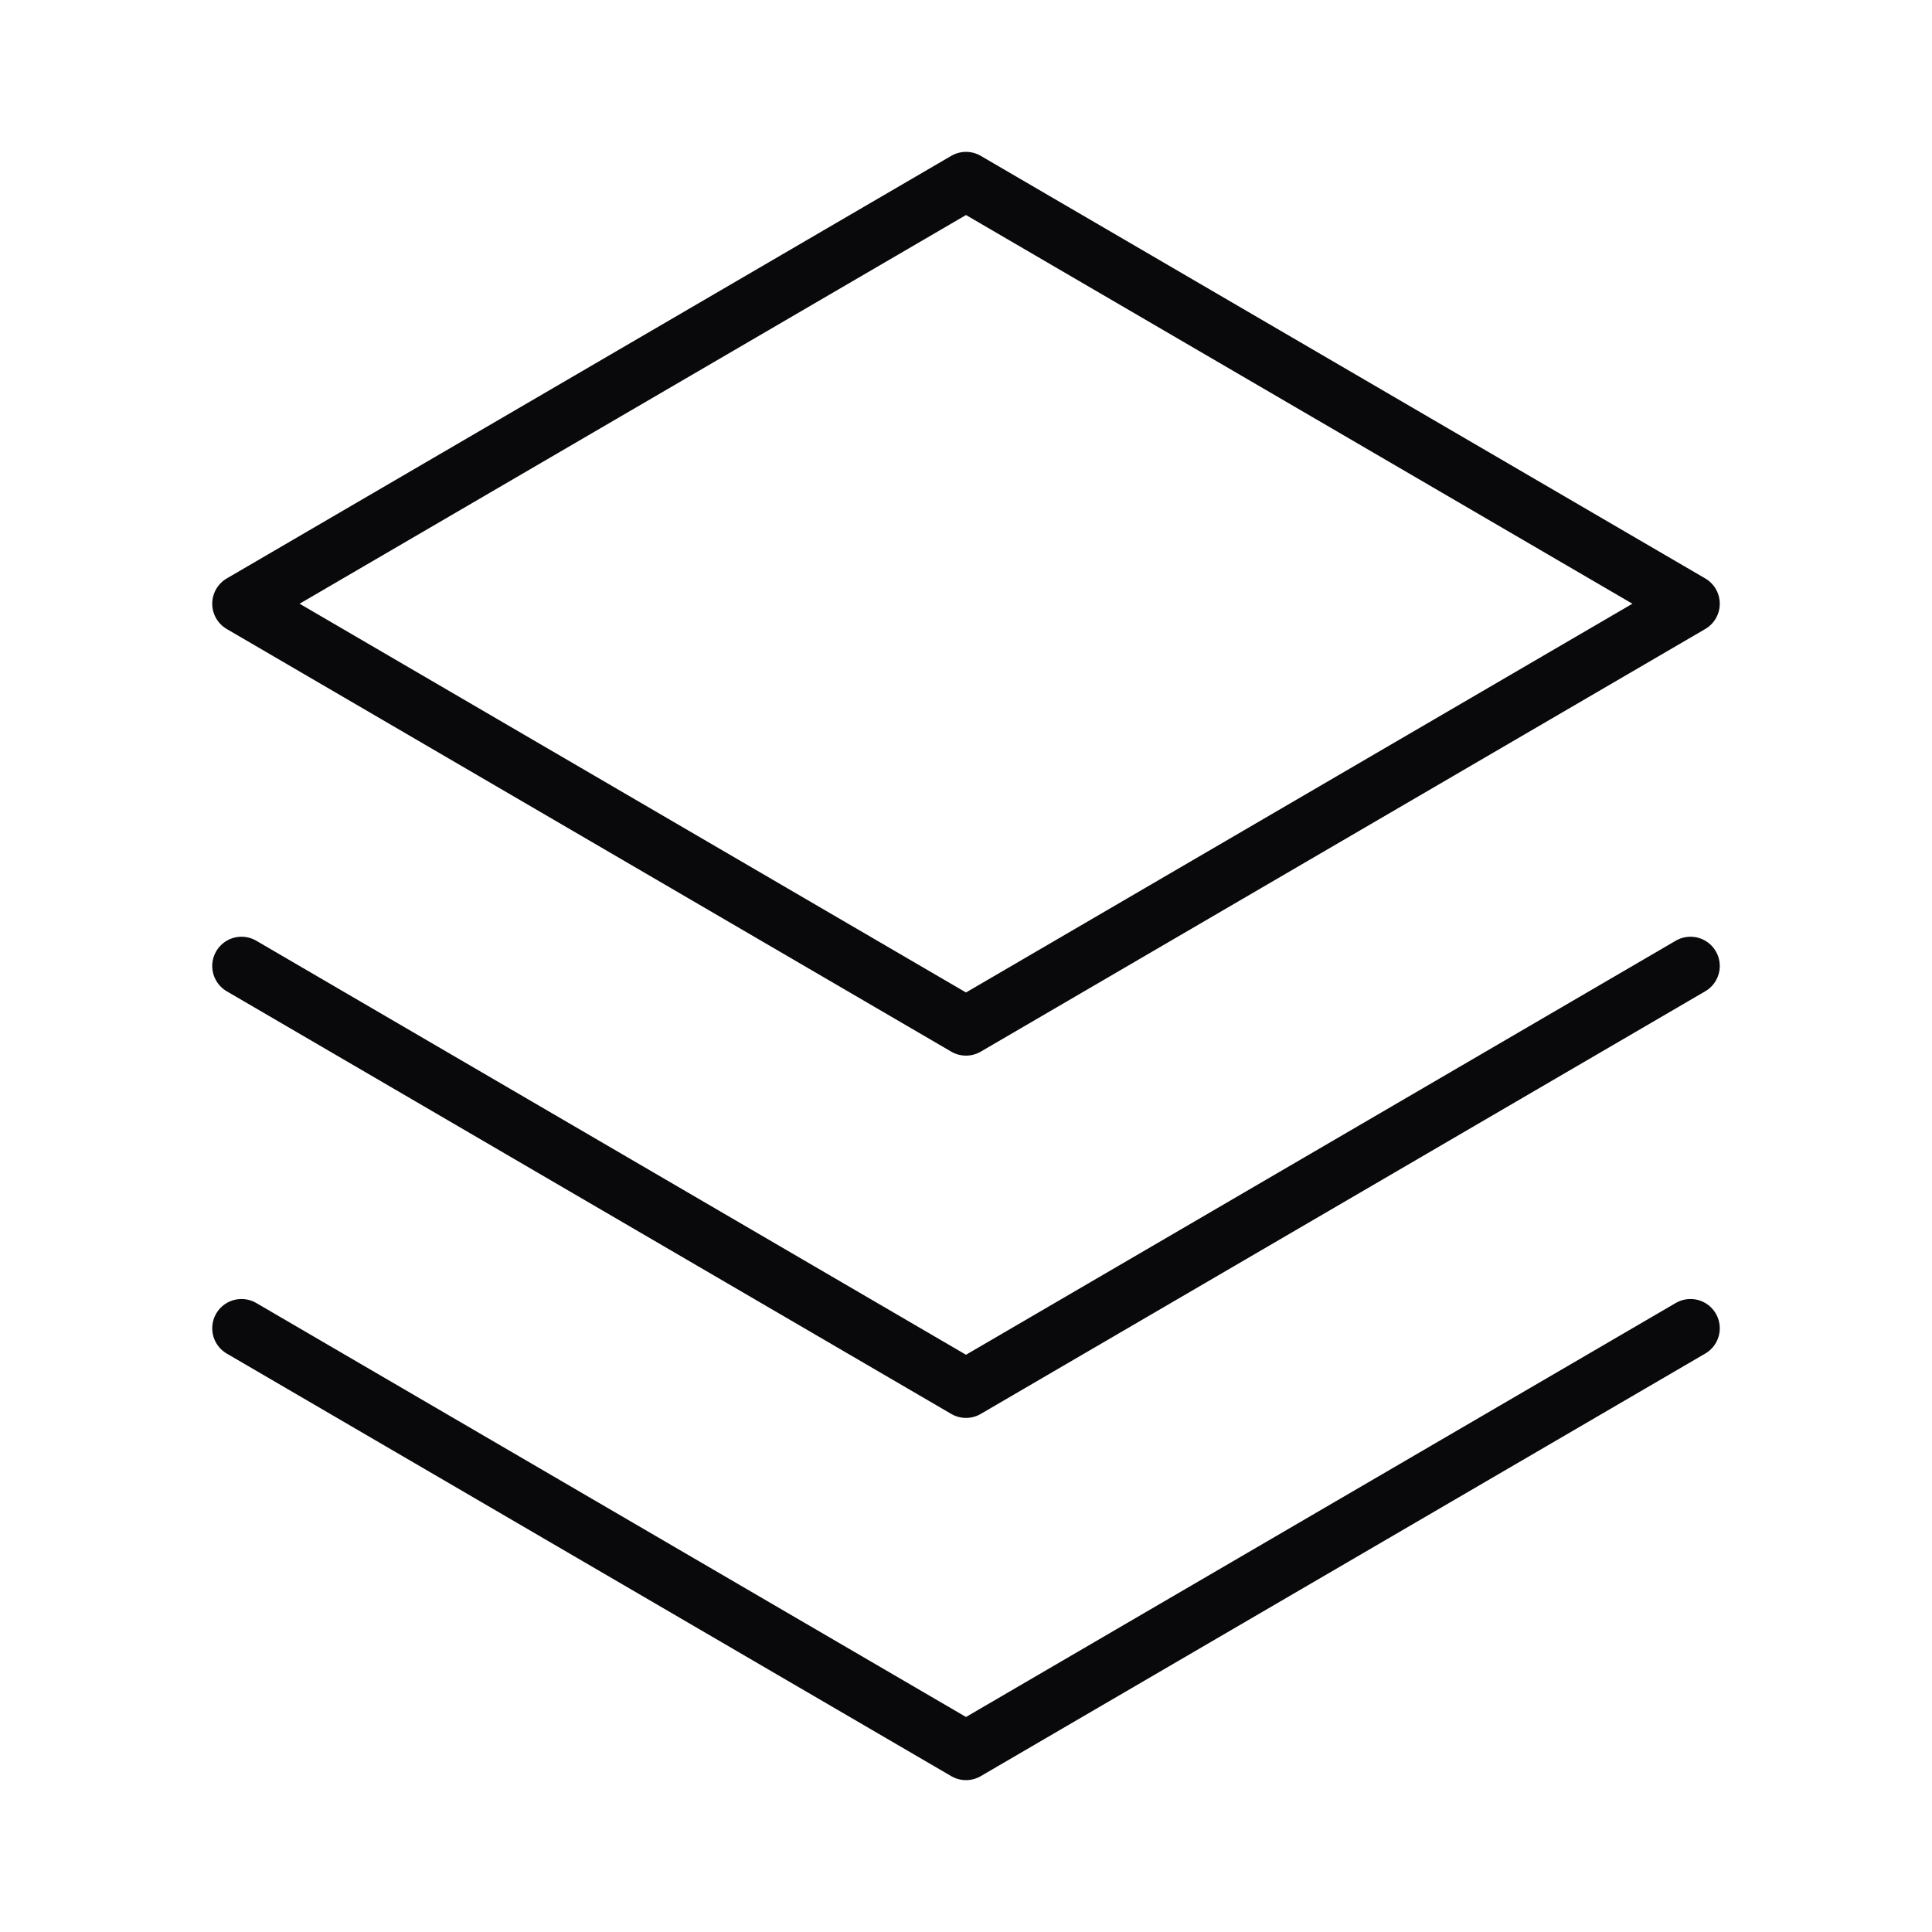 <?xml version="1.0" encoding="UTF-8"?> <svg xmlns="http://www.w3.org/2000/svg" width="33" height="33" viewBox="0 0 33 33" fill="none"><g clip-path="url(#clip0_2200_41444)"><path d="M4.125 22.688L16.5 29.906L28.875 22.688M4.125 16.5L16.5 23.719L28.875 16.5M4.125 10.312L16.5 17.531L28.875 10.312L16.5 3.094L4.125 10.312Z" stroke="#09090B" stroke-linecap="round" stroke-linejoin="round"></path></g><defs><clipPath id="clip0_2200_41444"><rect width="33" height="33" fill="white"></rect></clipPath></defs></svg> 